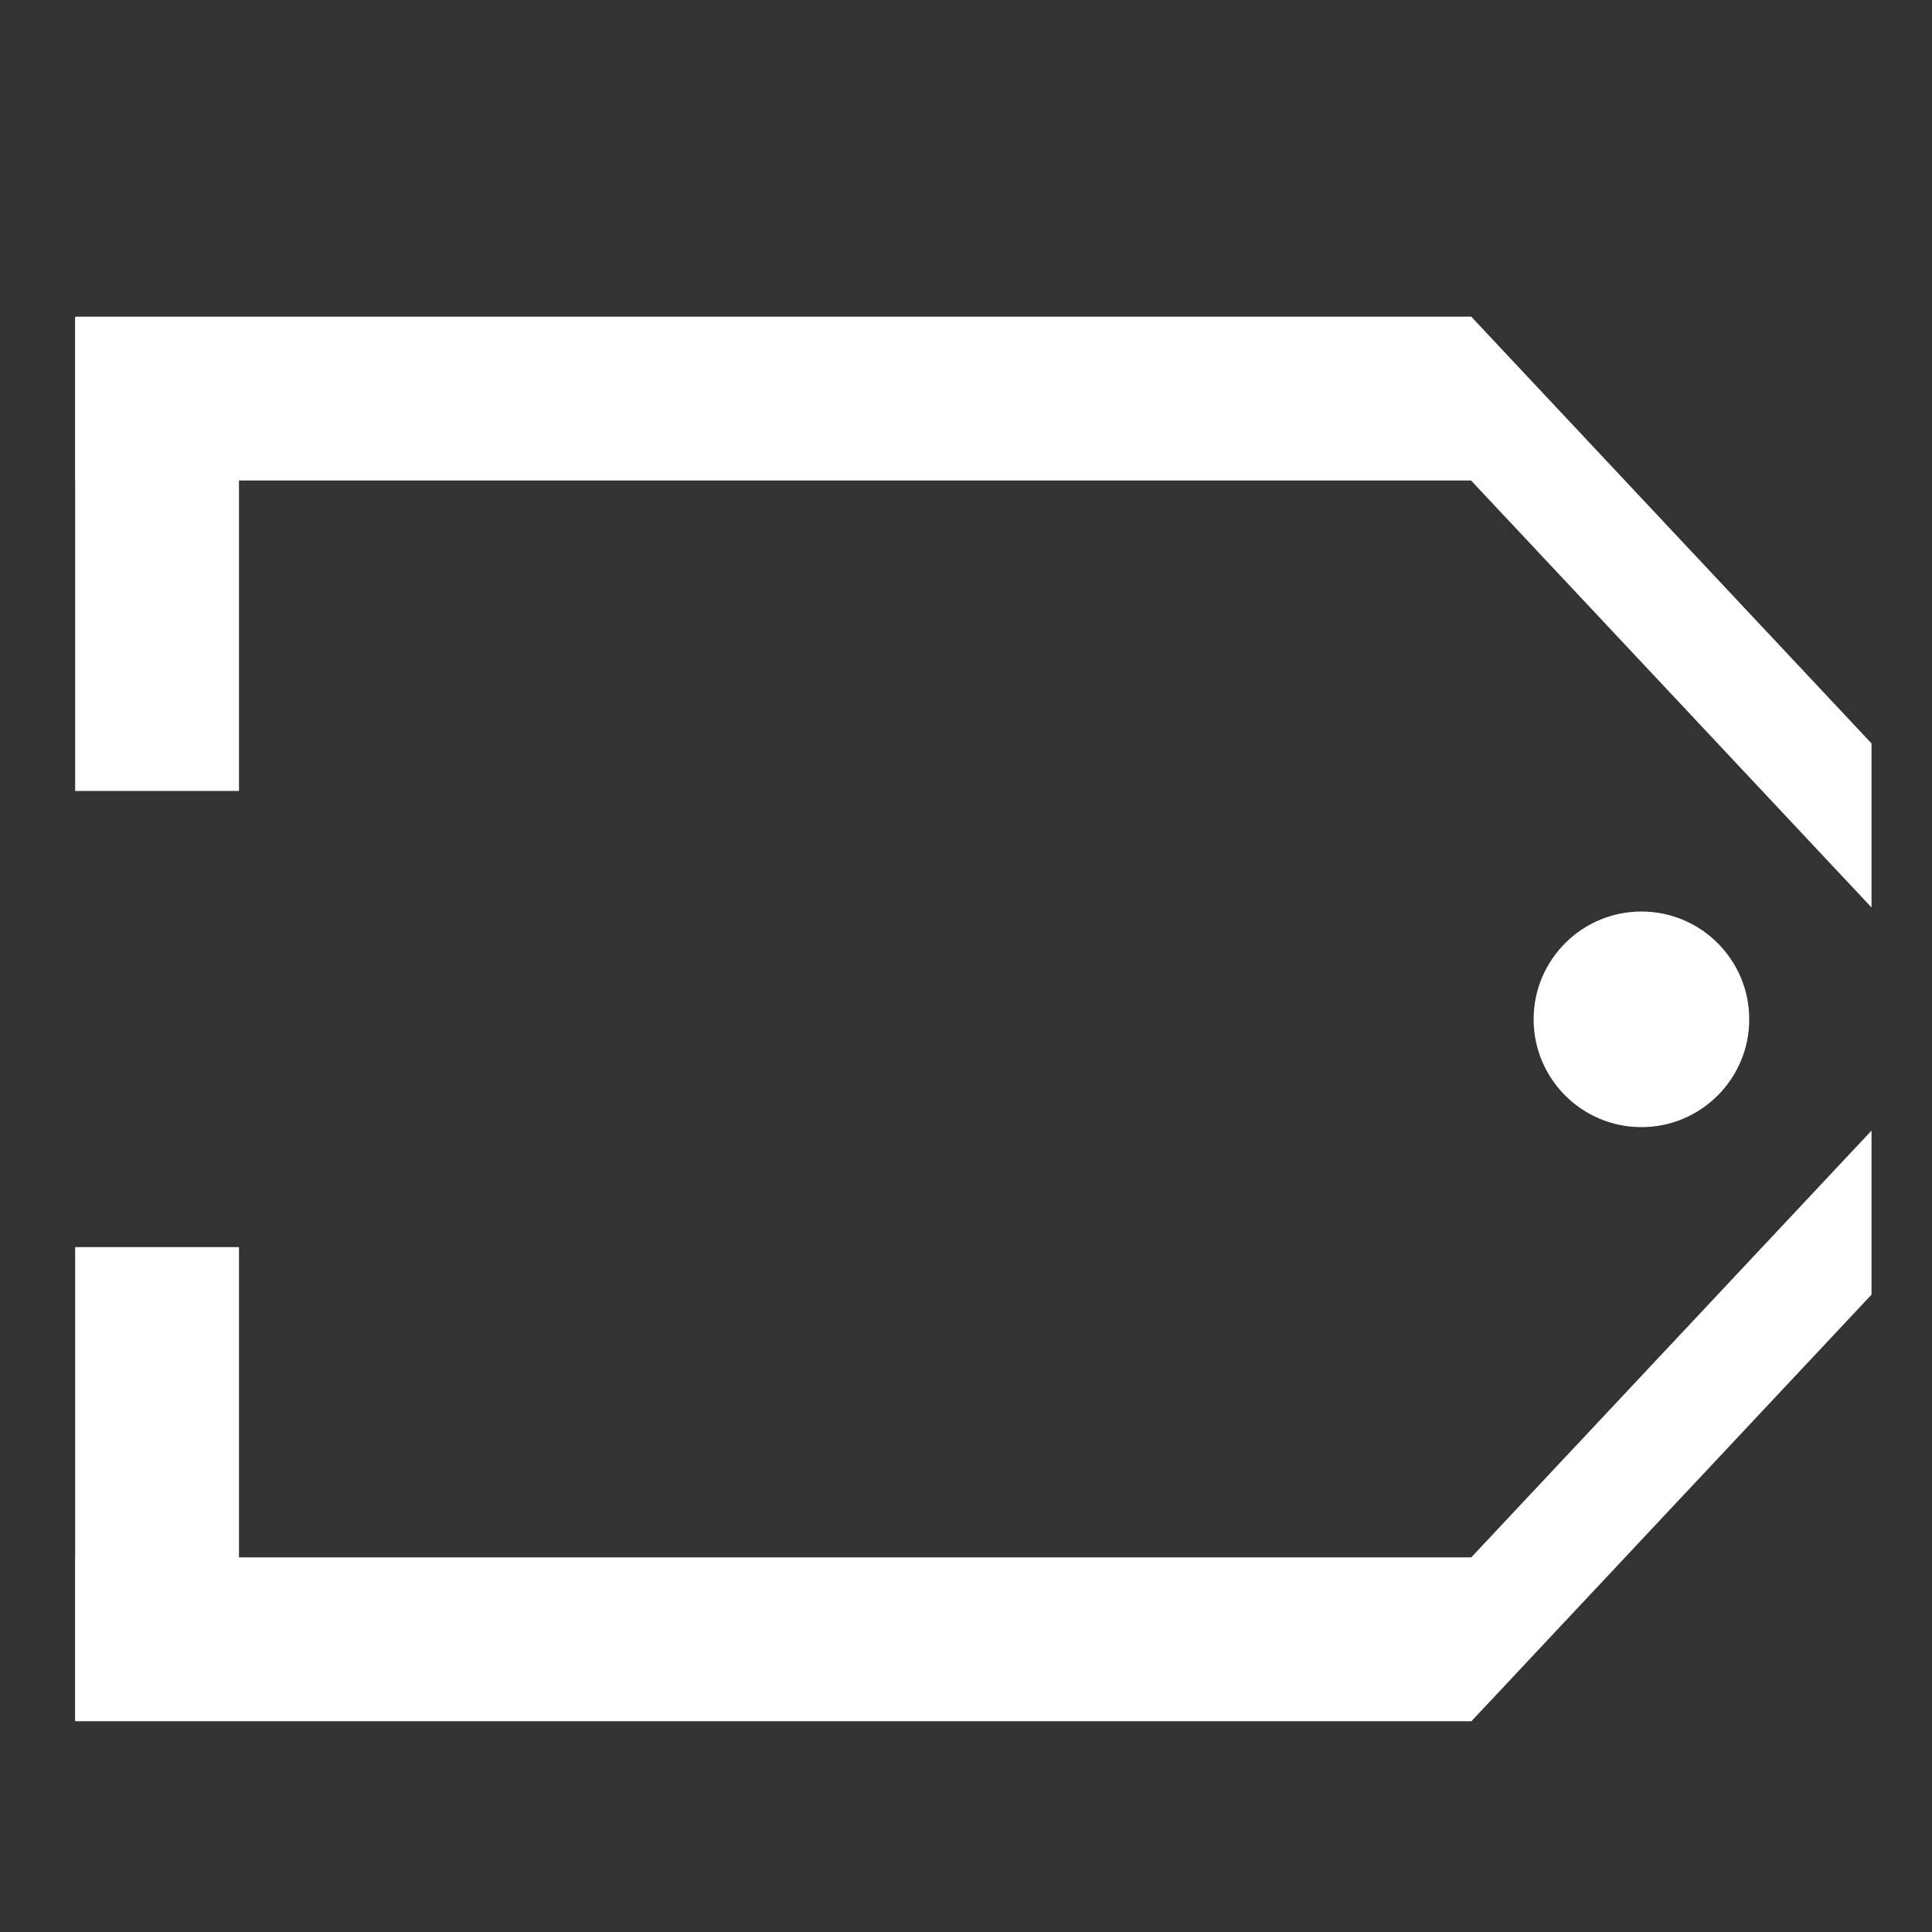 <?xml version="1.0" encoding="UTF-8"?>
<svg id="Camada_1" data-name="Camada 1" xmlns="http://www.w3.org/2000/svg" viewBox="0 0 100 100">
  <rect x="0" y="0" width="100" height="100" fill="#333333" stroke="none"/>
  <defs>
    <style>
      .cls-1 {
        fill: #fff;
      }
    </style>
  </defs>
  <g>
    <polygon class="cls-1" points="76.16 80.6 96.87 58.52 96.87 67.01 76.16 89.09 76.16 80.6"/>
    <polygon class="cls-1" points="76.16 24.89 96.87 46.97 96.87 38.48 76.16 16.4 76.16 24.89"/>
    <path class="cls-1" d="M79.38,52.76c0,3.08,2.5,5.58,5.58,5.58s5.58-2.5,5.58-5.58-2.5-5.58-5.58-5.58-5.58,2.5-5.58,5.58Z"/>
  </g>
  <rect class="cls-1" x="35.79" y="48.71" width="8.48" height="72.27" transform="translate(124.88 44.82) rotate(90)"/>
  <rect class="cls-1" x="3.89" y="64.55" width="8.48" height="24.51" transform="translate(16.26 153.61) rotate(180)"/>
  <rect class="cls-1" x="3.89" y="16.43" width="8.48" height="24.51" transform="translate(16.26 57.37) rotate(180)"/>
  <rect class="cls-1" x="35.79" y="-15.5" width="8.48" height="72.27" transform="translate(60.67 -19.4) rotate(90)"/>
</svg>